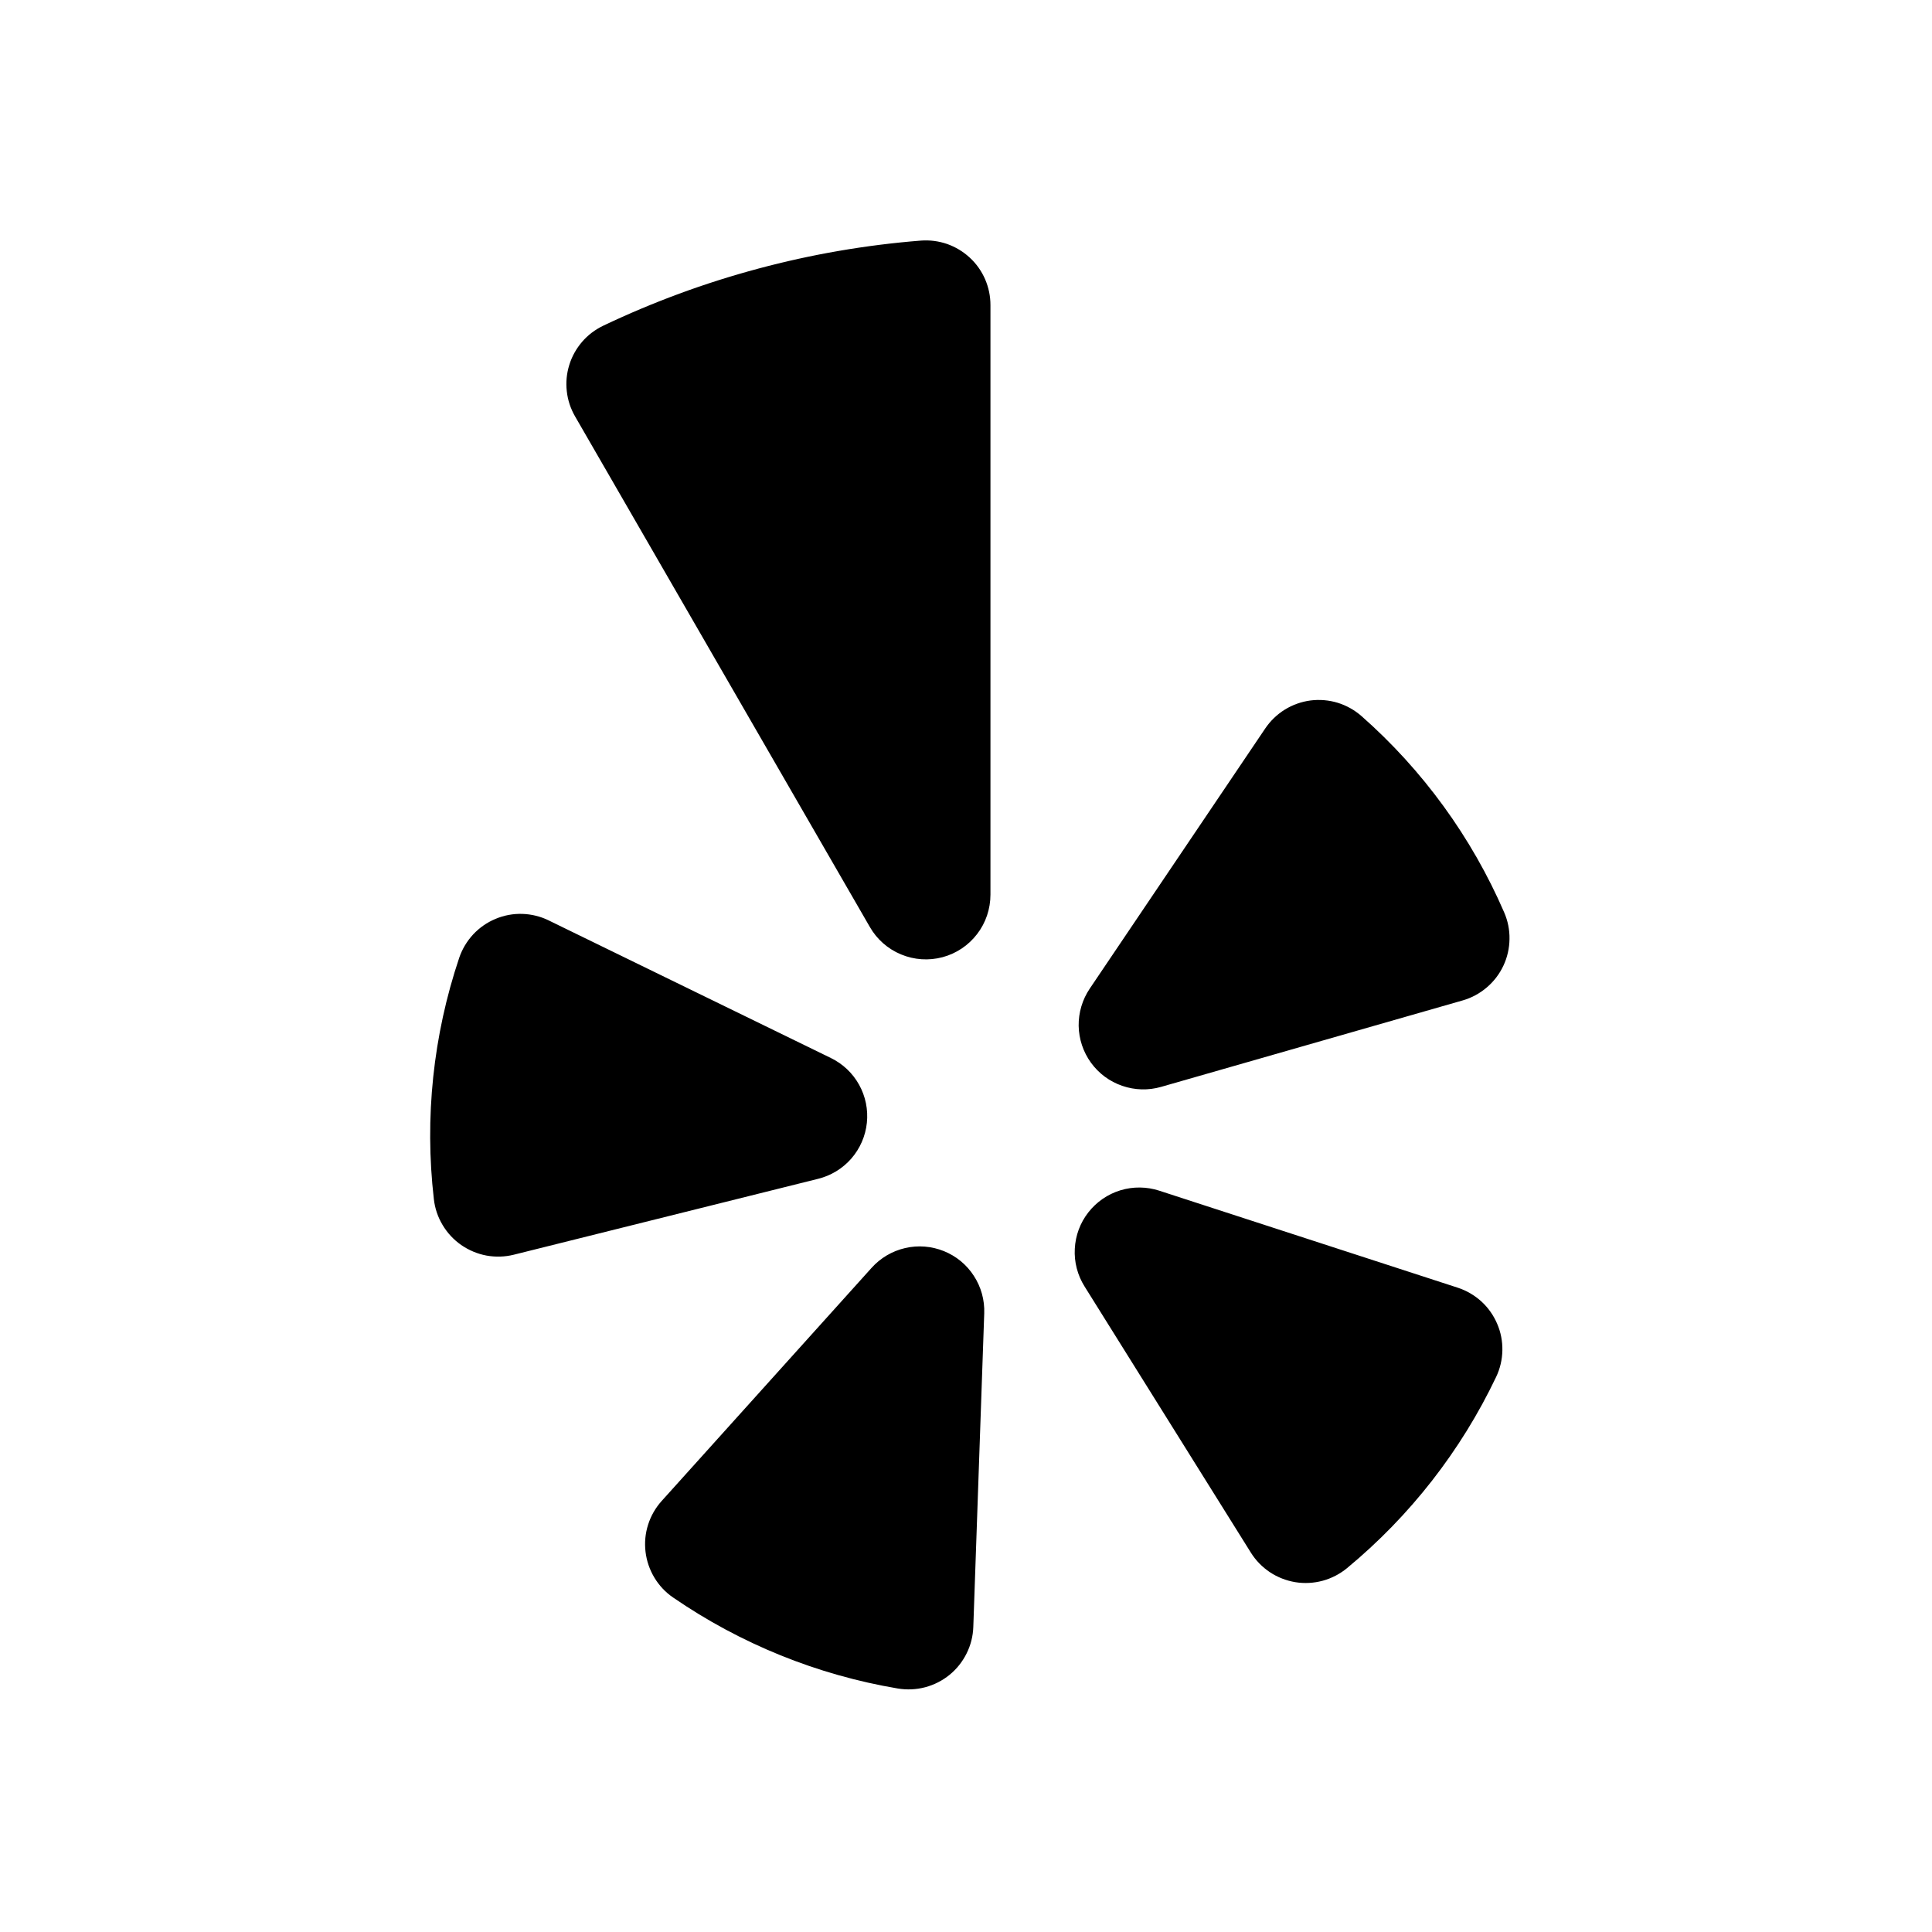 <svg width="32" height="32" viewBox="0 0 32 32" fill="none" xmlns="http://www.w3.org/2000/svg">
<path fill-rule="evenodd" clip-rule="evenodd" d="M9.09 15.246L13.76 17.523C13.958 17.619 14.122 17.773 14.229 17.966C14.336 18.158 14.381 18.379 14.358 18.598C14.335 18.817 14.245 19.023 14.101 19.189C13.956 19.355 13.764 19.472 13.55 19.525L8.51 20.782C8.362 20.819 8.207 20.823 8.057 20.796C7.907 20.768 7.765 20.708 7.639 20.621C7.514 20.534 7.409 20.421 7.331 20.29C7.252 20.159 7.203 20.013 7.186 19.861C7.03 18.514 7.174 17.149 7.606 15.864C7.655 15.72 7.734 15.588 7.838 15.476C7.942 15.365 8.068 15.277 8.209 15.219C8.349 15.16 8.501 15.132 8.653 15.137C8.805 15.142 8.954 15.179 9.091 15.246H9.09ZM10.96 24.86L14.436 21C14.583 20.836 14.776 20.722 14.991 20.672C15.205 20.622 15.429 20.64 15.633 20.722C15.837 20.804 16.011 20.947 16.13 21.132C16.25 21.316 16.31 21.533 16.302 21.753L16.121 26.947C16.116 27.1 16.078 27.25 16.01 27.386C15.942 27.523 15.846 27.644 15.727 27.741C15.609 27.837 15.471 27.907 15.324 27.946C15.176 27.985 15.022 27.992 14.871 27.967C13.535 27.742 12.265 27.227 11.149 26.46C11.023 26.374 10.917 26.261 10.839 26.131C10.76 26 10.71 25.854 10.692 25.703C10.674 25.551 10.688 25.398 10.735 25.252C10.781 25.107 10.858 24.973 10.96 24.86V24.86ZM19.202 19.722L24.144 21.328C24.289 21.375 24.422 21.453 24.535 21.555C24.648 21.658 24.737 21.784 24.797 21.924C24.858 22.064 24.887 22.215 24.884 22.368C24.881 22.52 24.846 22.67 24.78 22.808C24.197 24.031 23.354 25.111 22.31 25.974C22.192 26.071 22.055 26.142 21.908 26.182C21.76 26.222 21.606 26.23 21.456 26.206C21.305 26.181 21.161 26.125 21.034 26.041C20.907 25.956 20.799 25.846 20.718 25.716L17.964 21.308C17.847 21.122 17.79 20.904 17.802 20.684C17.813 20.464 17.891 20.253 18.027 20.08C18.162 19.907 18.348 19.779 18.558 19.715C18.769 19.651 18.994 19.654 19.203 19.722H19.202ZM24.227 16.57L19.232 18.002C19.021 18.063 18.796 18.057 18.588 17.985C18.38 17.914 18.199 17.78 18.07 17.602C17.941 17.424 17.87 17.211 17.866 16.991C17.863 16.772 17.927 16.556 18.05 16.374L20.956 12.066C21.041 11.94 21.152 11.833 21.281 11.753C21.411 11.673 21.555 11.622 21.706 11.602C21.857 11.583 22.011 11.596 22.156 11.64C22.301 11.685 22.436 11.76 22.55 11.86C23.567 12.756 24.374 13.866 24.913 15.11C24.974 15.25 25.005 15.401 25.002 15.554C25 15.707 24.966 15.857 24.901 15.995C24.836 16.134 24.742 16.256 24.626 16.355C24.51 16.454 24.374 16.528 24.227 16.57V16.57ZM12.557 4.45C11.674 4.686 10.814 5.003 9.989 5.396C9.856 5.46 9.737 5.55 9.641 5.662C9.545 5.774 9.472 5.904 9.429 6.045C9.385 6.186 9.371 6.334 9.388 6.481C9.404 6.628 9.451 6.769 9.525 6.897L14.407 15.353C14.524 15.558 14.706 15.718 14.924 15.808C15.142 15.899 15.384 15.915 15.612 15.854C15.84 15.793 16.041 15.658 16.184 15.471C16.328 15.284 16.405 15.054 16.405 14.818V5.053C16.405 4.905 16.375 4.76 16.316 4.624C16.257 4.489 16.171 4.367 16.062 4.267C15.954 4.167 15.826 4.09 15.687 4.041C15.548 3.993 15.4 3.974 15.253 3.985C14.342 4.057 13.439 4.213 12.556 4.45H12.557Z" fill="black"/>
</svg>
